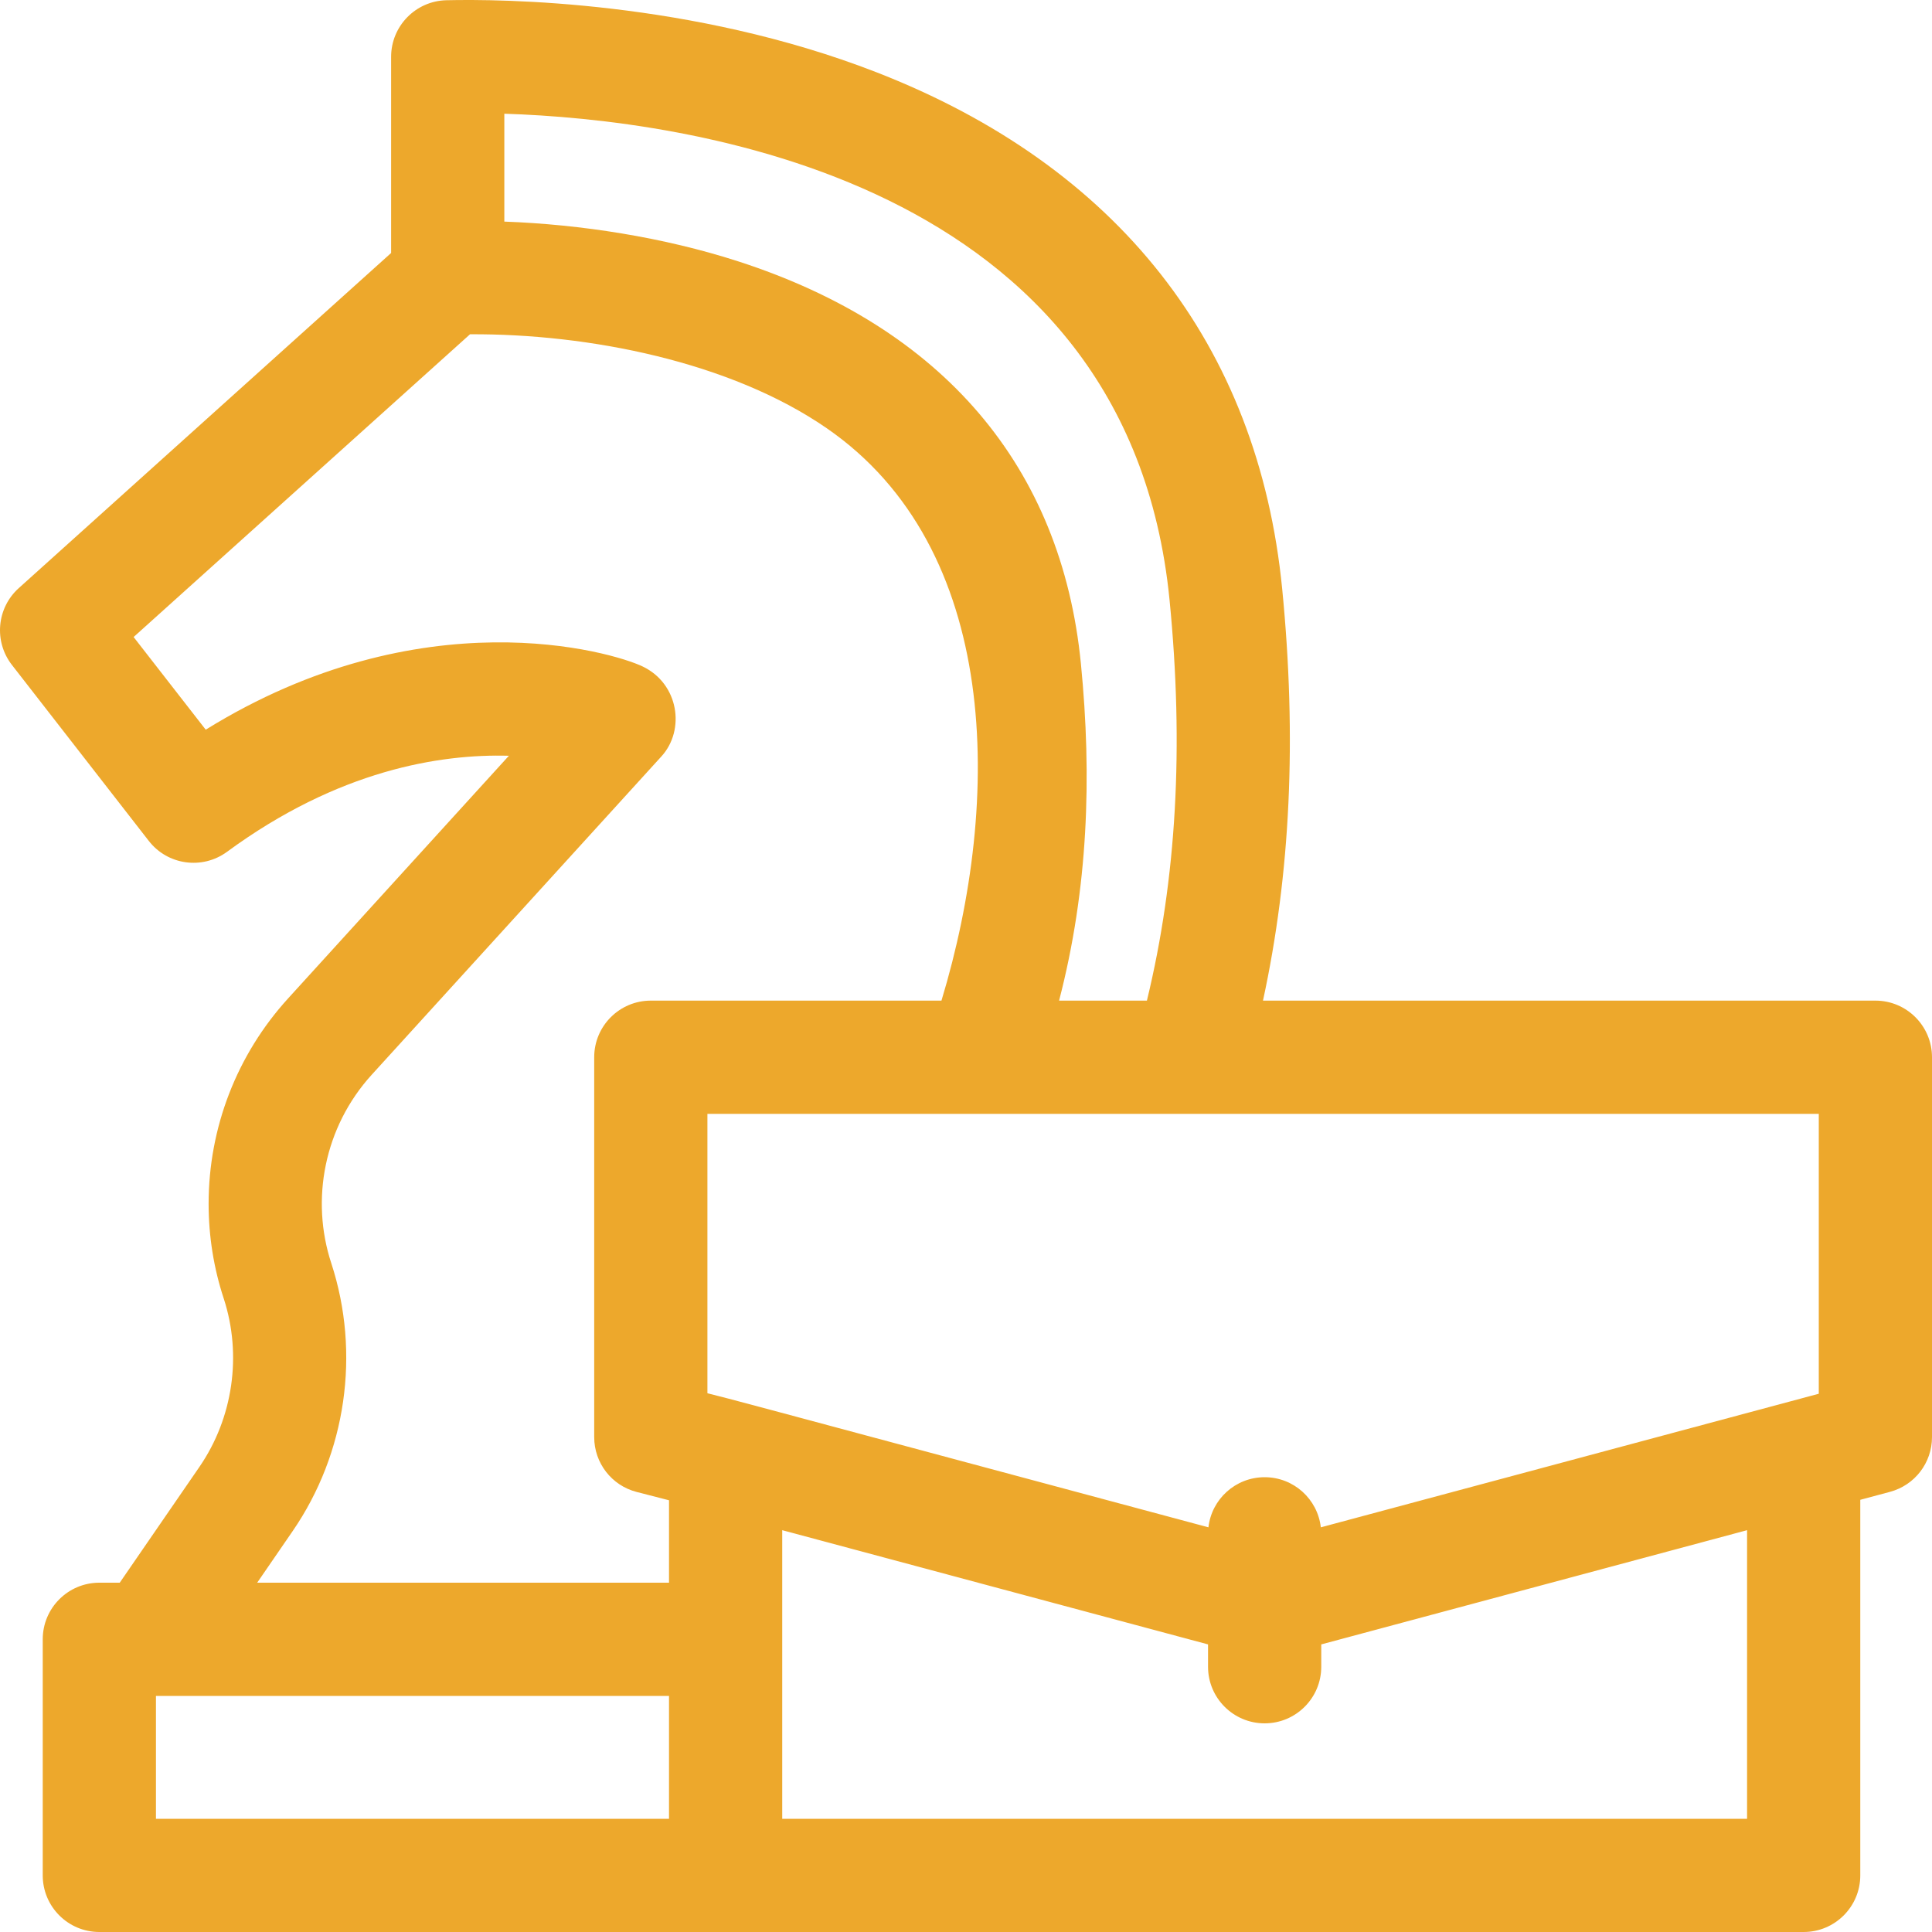 <svg xmlns="http://www.w3.org/2000/svg" width="50" height="50" viewBox="0 0 50 50" fill="none"><path d="M48.535 25.896H32.686C33.399 22.605 33.562 19.101 33.183 15.241C32.562 8.921 28.926 4.296 22.669 1.865C17.892 0.009 12.952 -0.027 11.552 0.006C10.757 0.025 10.122 0.675 10.122 1.471V6.547L0.485 15.221C-0.086 15.735 -0.163 16.603 0.309 17.209L3.851 21.763C4.338 22.39 5.235 22.514 5.875 22.045C8.758 19.928 11.39 19.509 13.17 19.559L7.455 25.84C6.129 27.297 5.399 29.184 5.399 31.154C5.399 31.992 5.531 32.818 5.79 33.605C6.267 35.067 6.032 36.696 5.161 37.963L3.099 40.96H2.571C1.762 40.96 1.106 41.616 1.106 42.425V48.535C1.106 49.344 1.762 50 2.571 50H46.679C47.488 50 48.144 49.344 48.144 48.535V38.815L48.915 38.608C49.555 38.436 50 37.856 50 37.193V27.361C50 26.552 49.344 25.896 48.535 25.896ZM47.07 36.07L34.183 39.527C34.1 38.797 33.481 38.23 32.729 38.23C31.976 38.23 31.357 38.797 31.274 39.527C17.04 35.708 19.564 36.381 18.308 36.057V28.826H47.07V36.07ZM13.052 2.943C17.698 3.093 29.191 4.58 30.268 15.528C30.641 19.324 30.45 22.729 29.682 25.896H27.409C28.162 23 28.262 20.104 27.974 17.178C27.473 12.078 24.404 8.476 19.099 6.762C17.17 6.139 15.027 5.807 13.052 5.735L13.052 2.943ZM7.575 39.623C8.96 37.609 9.334 35.02 8.574 32.693C8.034 31.051 8.386 29.17 9.622 27.812L17.12 19.573C17.74 18.891 17.567 17.696 16.633 17.249C15.831 16.865 10.913 15.424 5.324 18.884L3.458 16.486L12.164 8.651C15.223 8.634 18.899 9.358 21.398 11.084C25.896 14.189 25.943 20.685 24.365 25.896H16.843C16.034 25.896 15.378 26.552 15.378 27.361V37.193C15.378 37.862 15.83 38.446 16.478 38.612L17.314 38.827V40.96H6.656L7.575 39.623ZM4.036 43.89H17.314V47.07H4.036V43.89ZM45.214 47.07H20.244C20.244 46.266 20.244 40.439 20.244 39.601L31.264 42.557V43.136C31.264 43.944 31.92 44.6 32.729 44.6C33.538 44.6 34.194 43.944 34.194 43.136V42.557L45.214 39.601V47.07Z" fill="#EDA82C"></path></svg>
